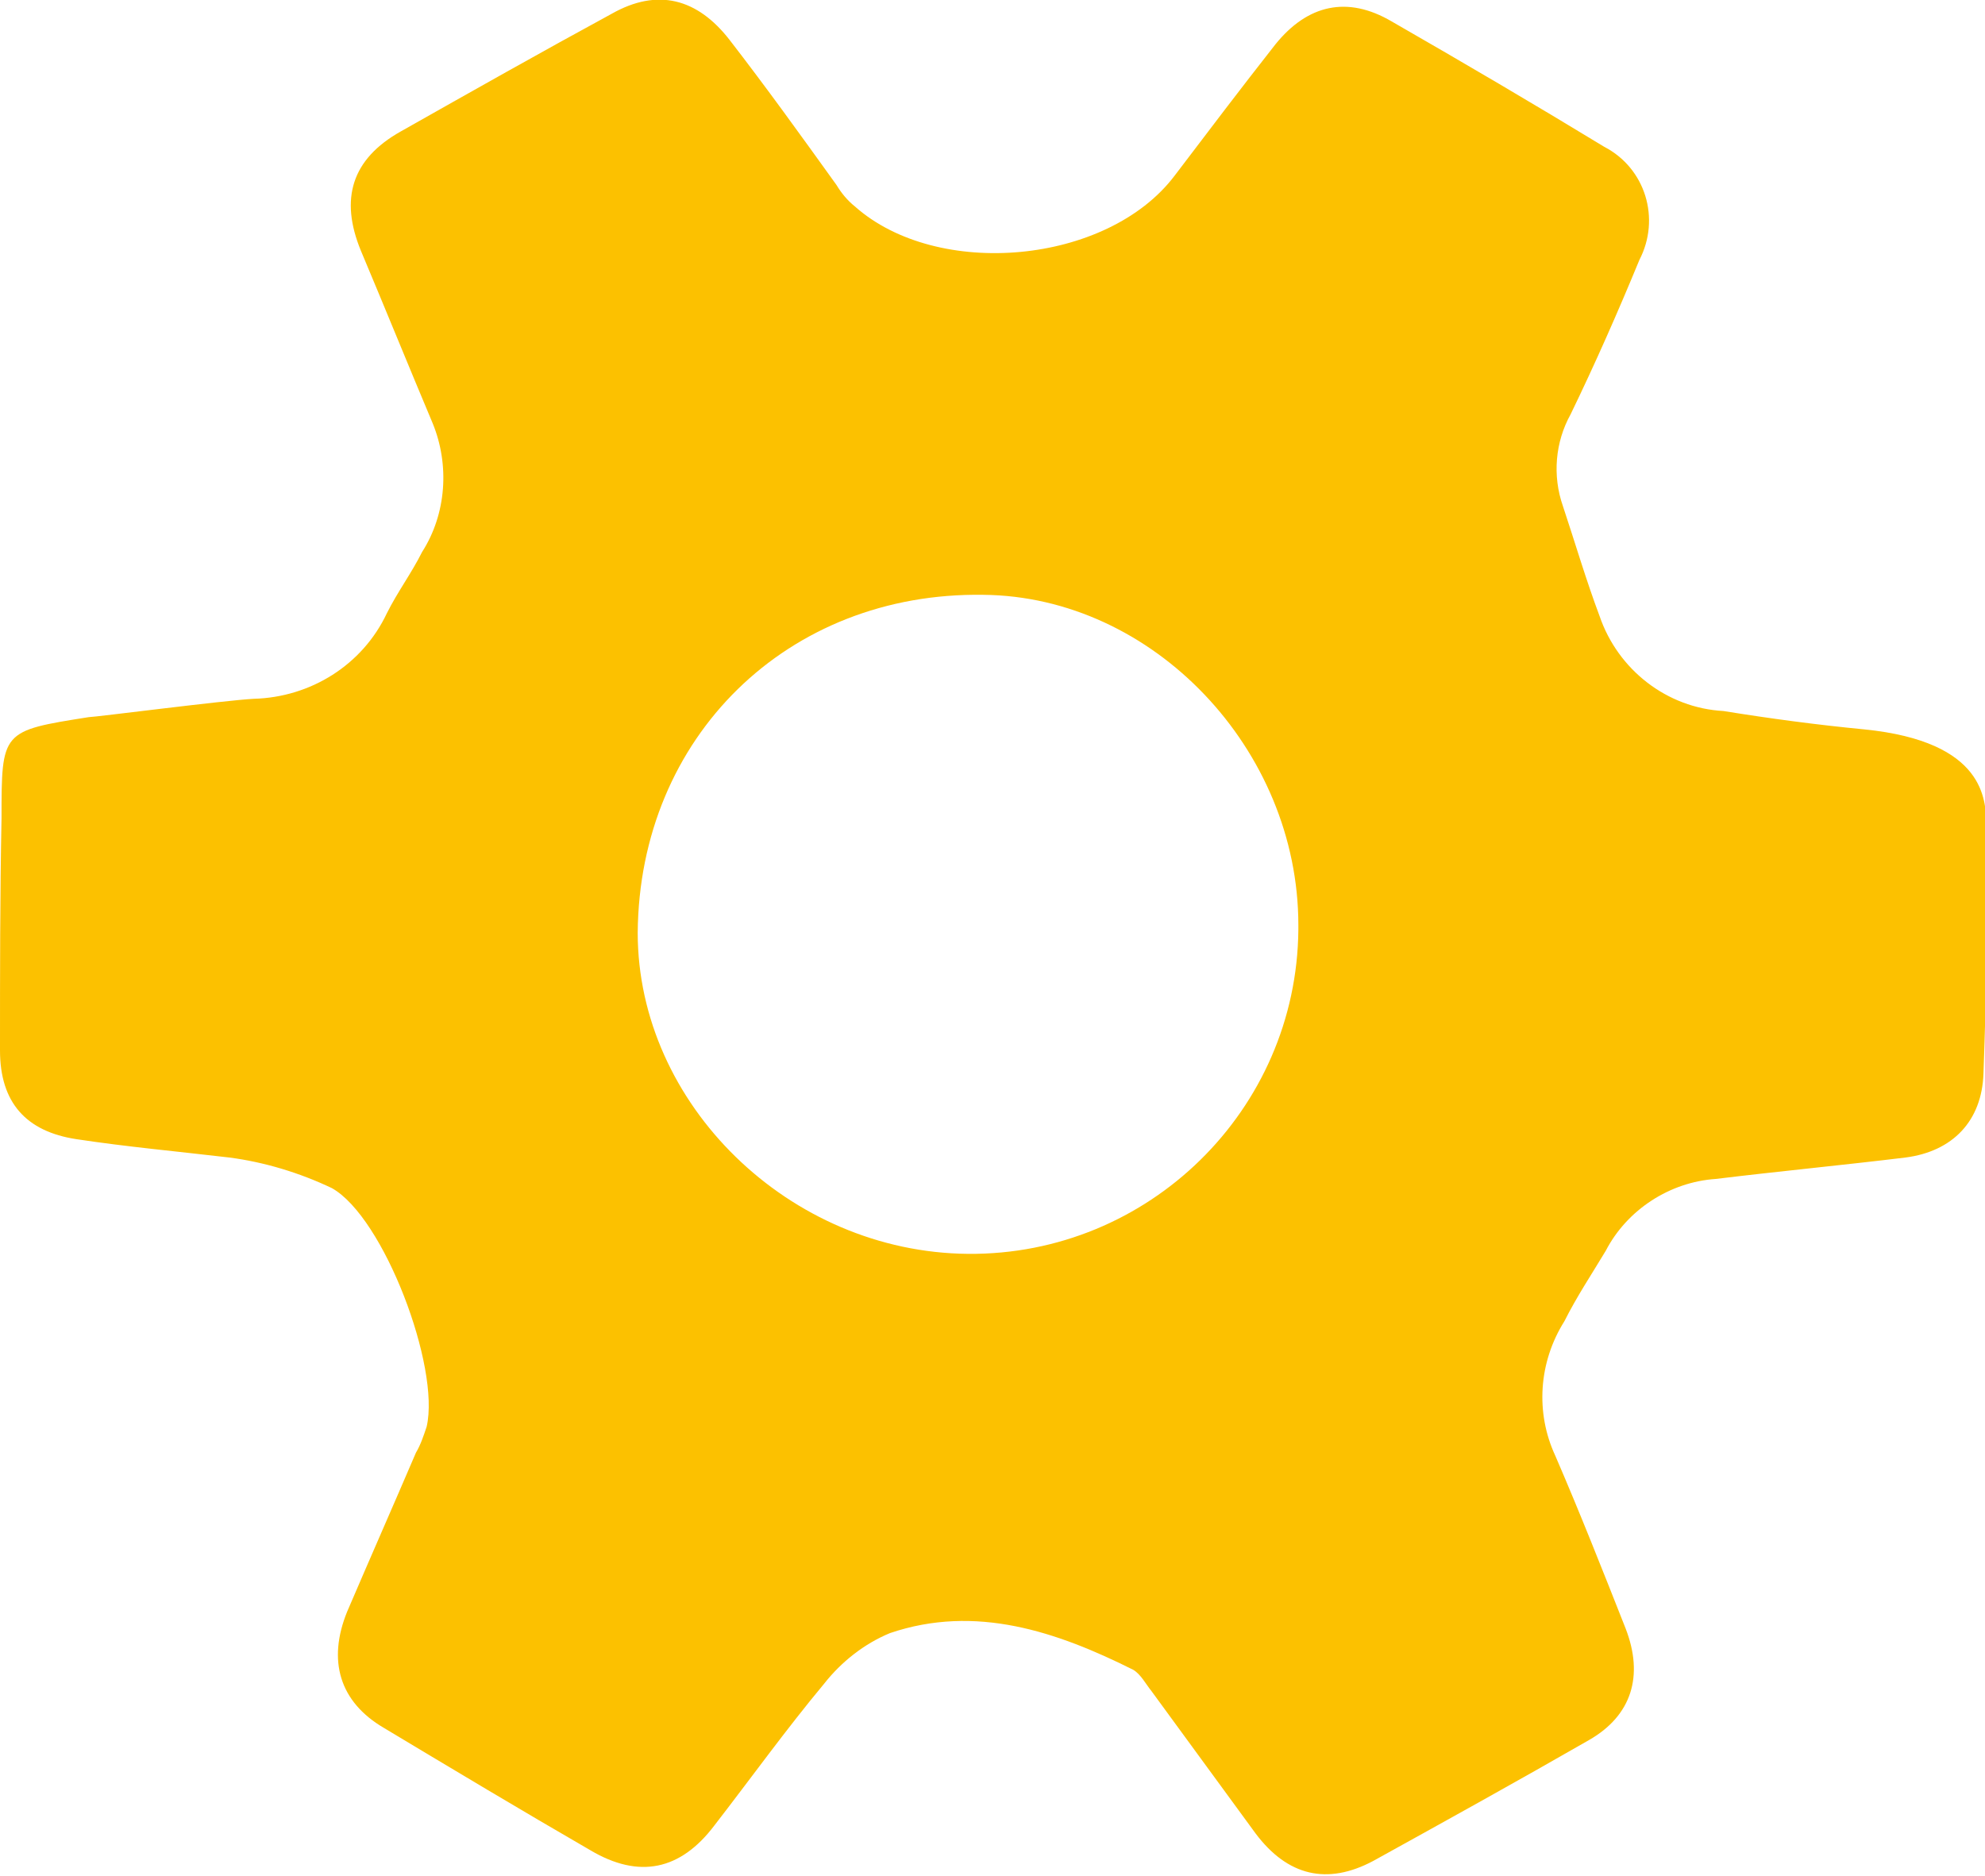 <svg xmlns="http://www.w3.org/2000/svg" xmlns:xlink="http://www.w3.org/1999/xlink" id="Capa_1" x="0px" y="0px" viewBox="0 0 129.8 122.7" style="enable-background:new 0 0 129.8 122.7;" xml:space="preserve"><style type="text/css">	.st0{fill:#FCC100;}</style><title>Producers_Roda</title><path class="st0" d="M121.9,47.7c8,0.8,7.9,4.7,8,6.1c0.1,5.5,0,10.9-0.2,16.4c-0.1,3.1-2,5.1-5.1,5.5c-4.1,0.5-8.3,0.9-12.4,1.4 c-3,0.2-5.8,2-7.2,4.7c-0.9,1.5-1.9,3-2.7,4.6c-1.7,2.7-1.9,6-0.6,8.8c1.6,3.7,3.1,7.5,4.6,11.3c1.2,3.1,0.4,5.7-2.4,7.3 c-4.7,2.7-9.4,5.3-14.1,7.9c-3,1.6-5.6,1-7.7-1.8l-6.8-9.3c-0.4-0.5-0.7-1.1-1.2-1.4c-5-2.5-10.3-4.3-15.9-2.4 c-1.7,0.7-3.2,1.9-4.3,3.3c-2.5,3-4.8,6.2-7.2,9.3c-2.2,2.9-4.9,3.5-8.1,1.6c-4.5-2.6-9-5.3-13.5-8c-2.9-1.7-3.7-4.4-2.4-7.6 c1.5-3.5,3-6.9,4.5-10.4c0.3-0.5,0.5-1.1,0.7-1.7c0.9-3.9-2.8-13.7-6.2-15.6c-2.1-1-4.4-1.7-6.7-2C11.6,75.3,8.3,75,5,74.5 s-5-2.4-5-5.8c0-5.1,0-10.2,0.1-15.2c0-5.7,0-5.7,5.7-6.6c0.4,0,8.9-1.1,10.8-1.2c3.7-0.1,7.1-2.2,8.7-5.6c0.7-1.4,1.6-2.6,2.3-4 c1.6-2.5,1.8-5.7,0.7-8.4c-1.6-3.8-3.1-7.5-4.7-11.3c-1.4-3.4-0.6-6,2.6-7.8C30.8,6,35.4,3.4,40,0.9c3-1.7,5.6-1,7.7,1.7 c2.4,3.1,4.7,6.3,7,9.5c0.3,0.5,0.7,1,1.2,1.4c5.4,4.8,16.5,3.8,20.9-2c2.2-2.9,4.4-5.8,6.6-8.6c2.1-2.6,4.7-3.2,7.6-1.5 c4.7,2.7,9.3,5.4,13.9,8.2c2.7,1.4,3.7,4.7,2.3,7.4c-1.4,3.4-2.9,6.8-4.5,10.1c-1,1.8-1.2,4-0.5,6c0.8,2.4,1.5,4.8,2.4,7.2 c1.2,3.5,4.4,6,8.1,6.2C115.8,47,118.8,47.4,121.9,47.7z M63.3,82c11.8,0.1,21.5-9.4,21.6-21.2c0-0.1,0-0.2,0-0.3 c0-11.5-9.5-21.5-20.6-21.6C51.5,38.7,41.8,48.2,41.7,61C41.7,72.2,51.6,81.9,63.3,82L63.3,82z"></path></svg>